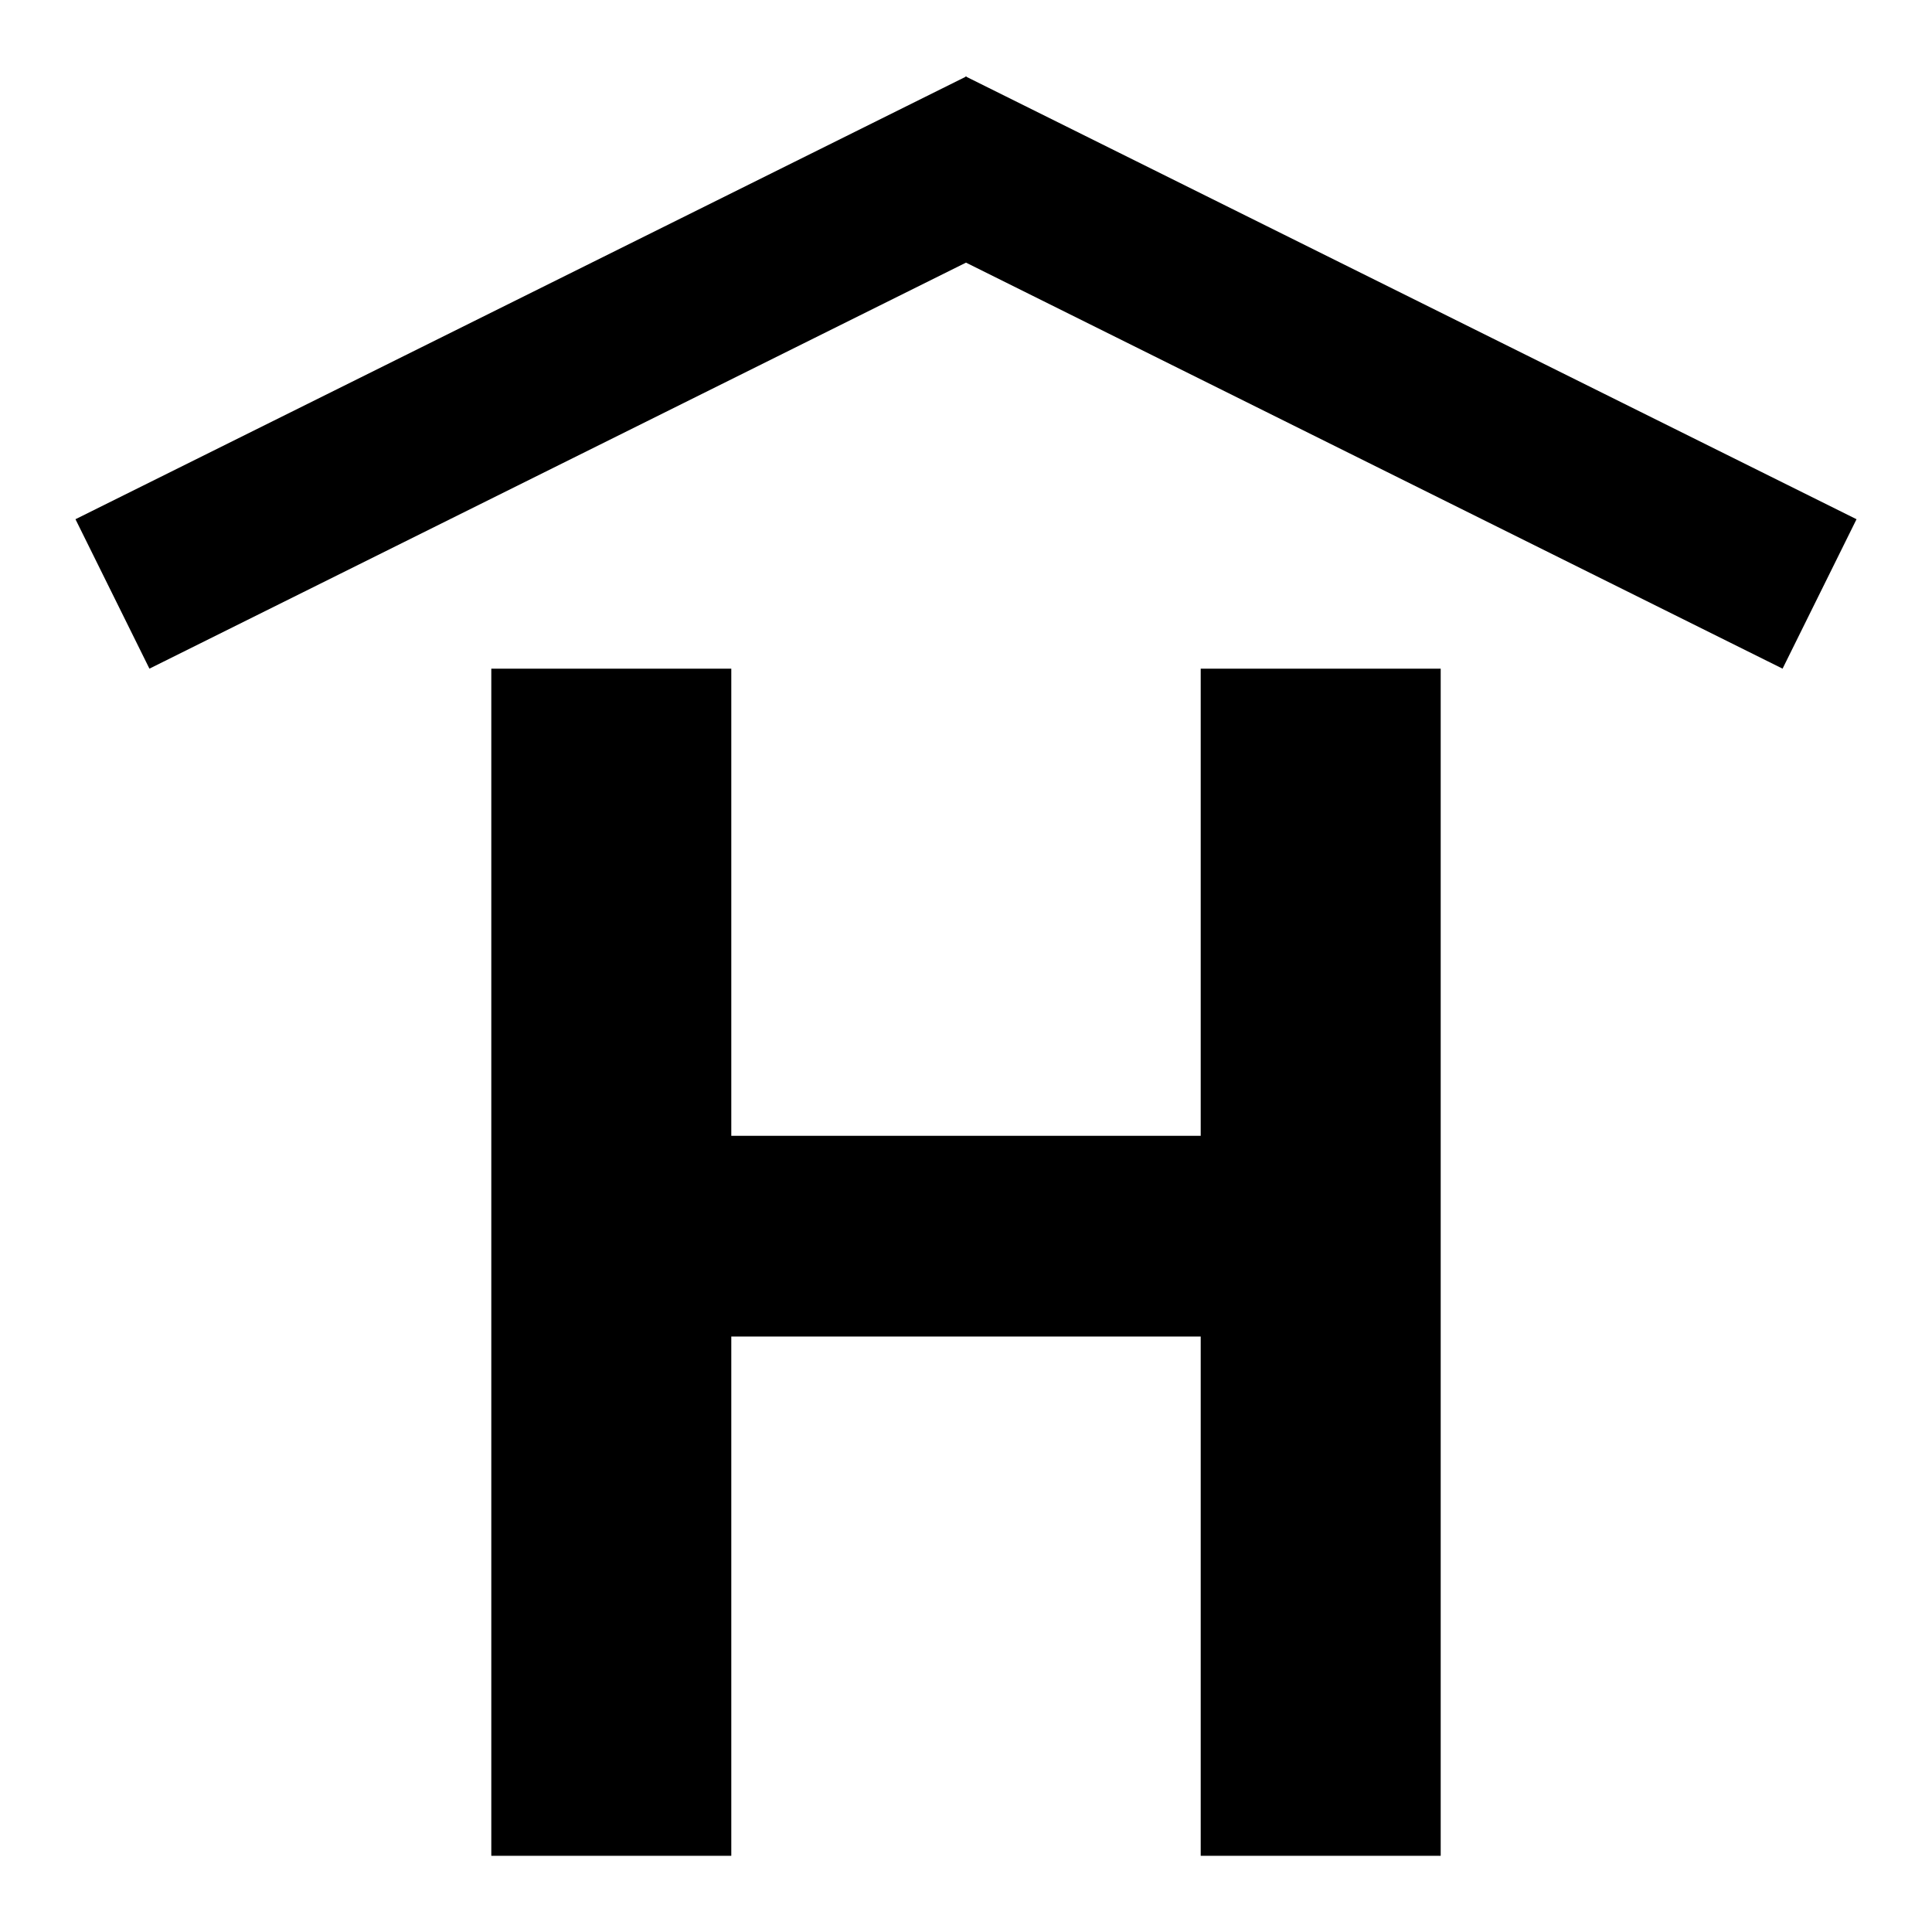 <?xml version="1.0" encoding="utf-8"?>
<!-- Svg Vector Icons : http://www.onlinewebfonts.com/icon -->
<!DOCTYPE svg PUBLIC "-//W3C//DTD SVG 1.1//EN" "http://www.w3.org/Graphics/SVG/1.1/DTD/svg11.dtd">
<svg version="1.1" xmlns="http://www.w3.org/2000/svg" xmlns:xlink="http://www.w3.org/1999/xlink" x="0px" y="0px" viewBox="0 0 256 256" enable-background="new 0 0 256 256" xml:space="preserve">
<g><g><g><path fill="#000000" d="M236.2,88.6L128,34.8L19.8,88.6L10,68.8l117.9-58.6l0-0.1l0.1,0.1l0.1-0.1l0,0.1L246,68.8L236.2,88.6z M96.9,245.9v-68.8h62.2v68.8h31.8V88.6h-31.8v61.9H96.9V88.6H65.1v157.3H96.9z"/></g><g></g><g></g><g></g><g></g><g></g><g></g><g></g><g></g><g></g><g></g><g></g><g></g><g></g><g></g><g></g></g></g>
</svg>